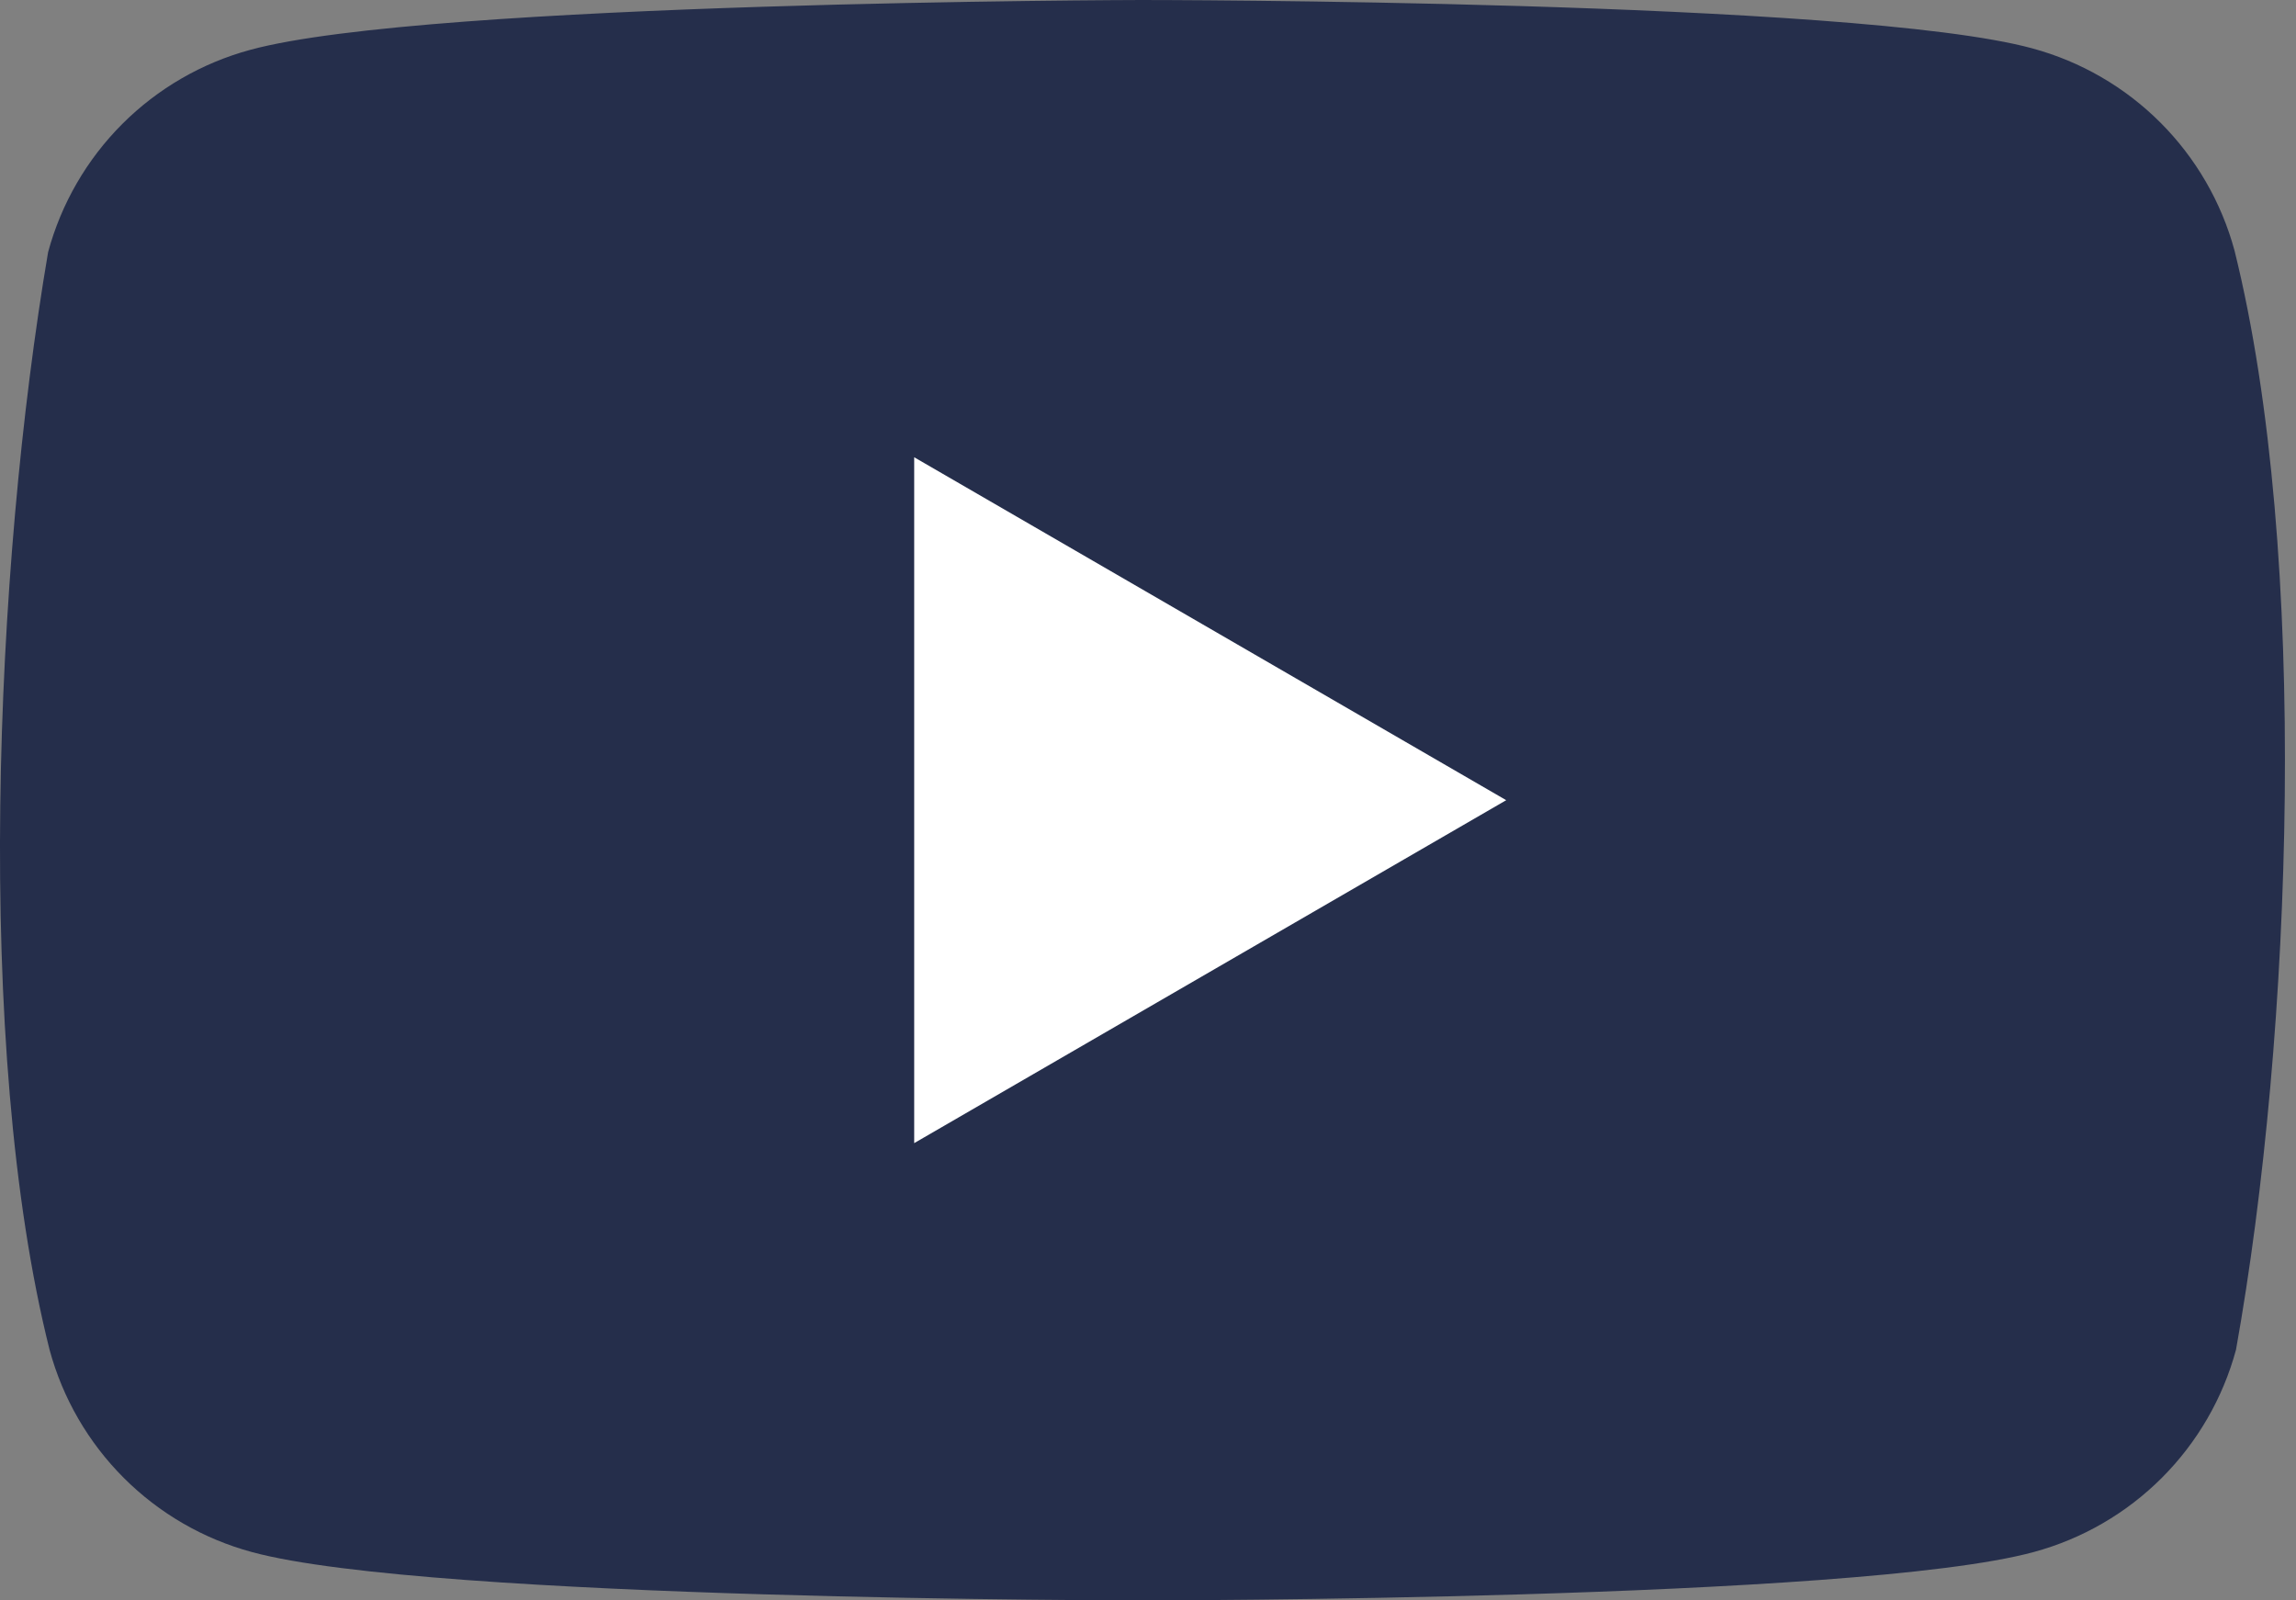 <?xml version="1.0" encoding="UTF-8"?> <svg xmlns="http://www.w3.org/2000/svg" width="66" height="46" viewBox="0 0 66 46" fill="none"><rect x="0" y="0" width="66" height="46" fill="#808080" stroke="none"/><path d="M64.233 7.203C63.856 5.811 63.121 4.542 62.101 3.522C61.081 2.502 59.812 1.767 58.419 1.39C53.322 0 32.808 0 32.808 0C32.808 0 12.293 0.042 7.196 1.432C5.804 1.809 4.534 2.544 3.514 3.564C2.495 4.584 1.76 5.853 1.383 7.246C-0.159 16.302 -0.757 30.102 1.425 38.797C1.802 40.189 2.537 41.458 3.557 42.478C4.577 43.498 5.846 44.233 7.238 44.61C12.335 46 32.85 46 32.85 46C32.85 46 53.364 46 58.461 44.61C59.854 44.233 61.123 43.498 62.143 42.478C63.163 41.458 63.898 40.189 64.275 38.797C65.901 29.727 66.402 15.936 64.233 7.203Z" fill="#252E4B"></path><path d="M26.279 32.857L43.297 23L26.279 13.143V32.857Z" fill="white"></path></svg> 